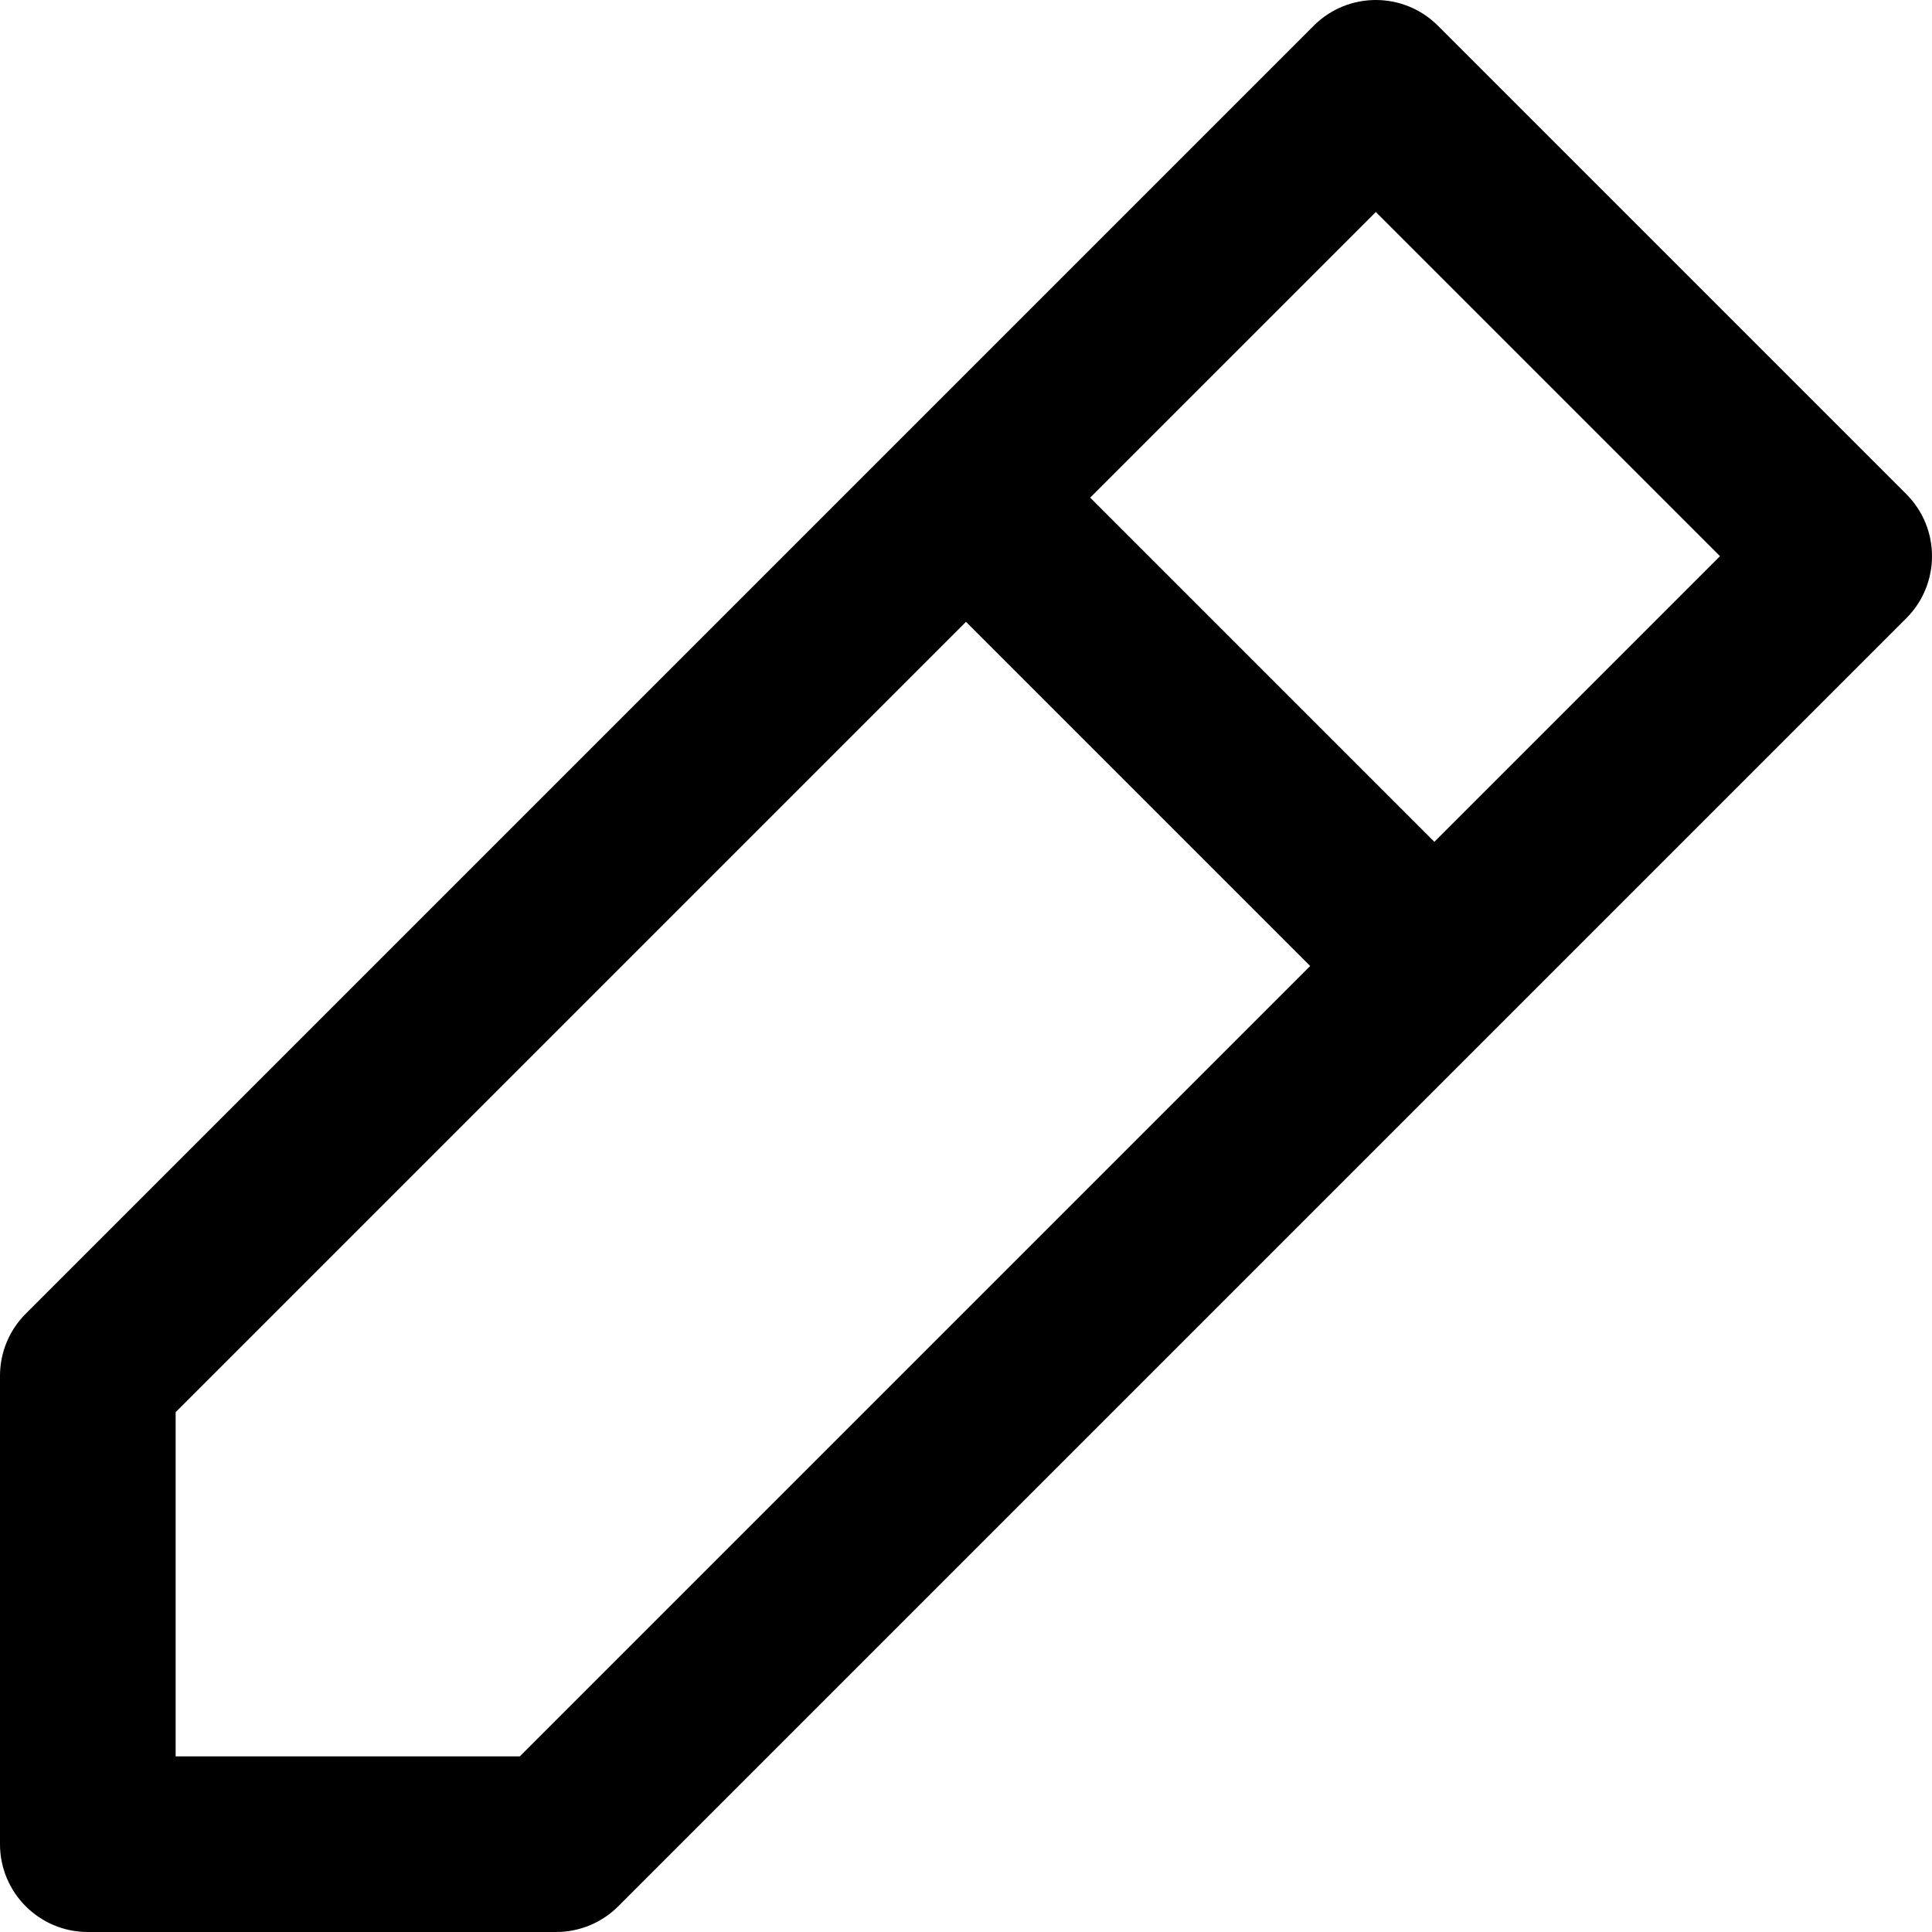 <?xml version="1.0" encoding="iso-8859-1"?>
<!-- Uploaded to: SVG Repo, www.svgrepo.com, Generator: SVG Repo Mixer Tools -->
<svg fill="#000000" height="800px" width="800px" version="1.1" id="Layer_1" xmlns="http://www.w3.org/2000/svg" xmlns:xlink="http://www.w3.org/1999/xlink" 
	 viewBox="0 0 330 330" xml:space="preserve">
<path id="XMLID_338_" d="M325.607,84.394l-80-80c-5.857-5.858-15.355-5.858-21.213,0l-220,220C1.581,227.207,0,231.022,0,235v80
	c0,8.284,6.716,15,15,15h80c3.978,0,7.793-1.581,10.606-4.394l220-220C331.465,99.749,331.465,90.252,325.607,84.394z M88.787,300
	H30v-58.787l135-135L223.787,165L88.787,300z M245,143.787L186.213,85L235,36.214L293.787,95L245,143.787z"/>
</svg>